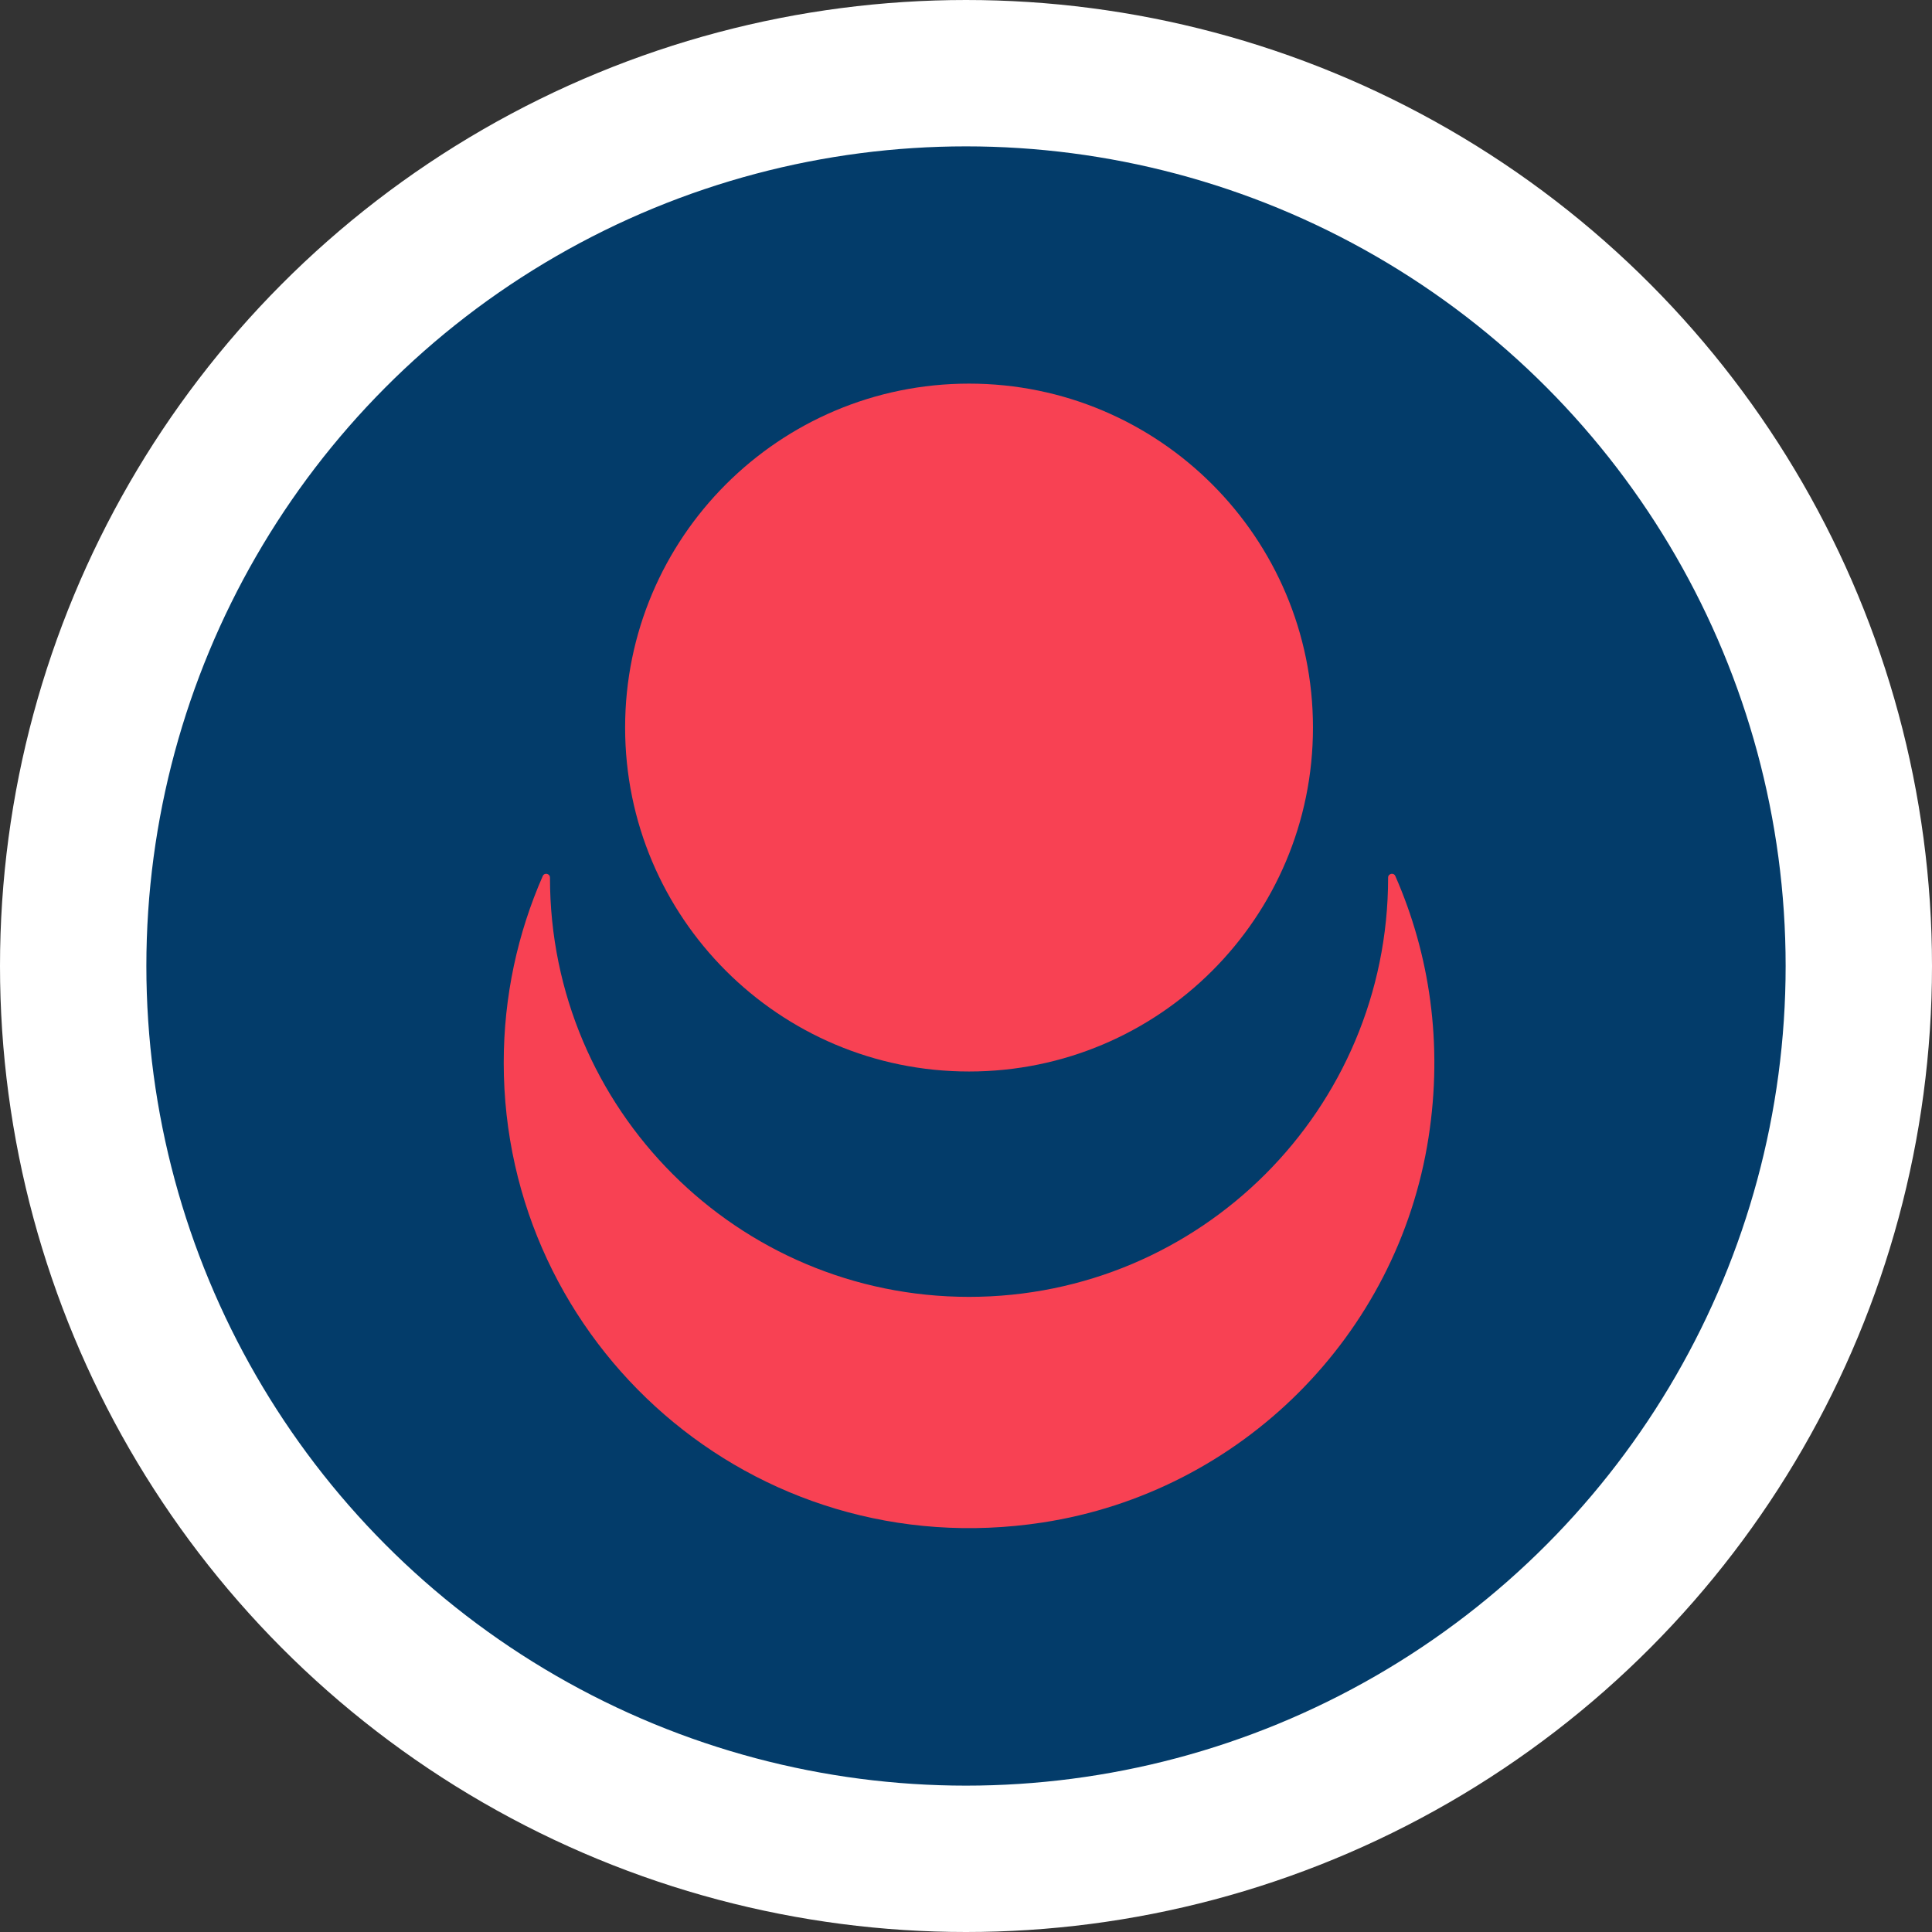<svg width="66" height="66" viewBox="0 0 66 66" fill="none" xmlns="http://www.w3.org/2000/svg">
<rect x="0" y="0" width="66" height="66" fill="#333333" stroke="none"/>
<g id="Group 26086735">
<circle id="Ellipse 57" cx="33" cy="33" r="30.5" fill="#033C6A" stroke="white" stroke-width="5"/>
<g id="Group">
<path id="Vector" d="M17.208 36.307C17.208 45.909 25.719 53.521 35.609 52.012C42.383 50.977 47.749 45.63 48.801 38.858C49.299 35.656 48.84 32.599 47.666 29.926C47.611 29.799 47.42 29.84 47.42 29.98C47.42 29.982 47.42 29.985 47.42 29.987C47.42 37.894 41.011 44.303 33.104 44.303C25.197 44.303 18.788 37.894 18.788 29.987C18.788 29.985 18.788 29.983 18.788 29.98C18.788 29.841 18.597 29.799 18.541 29.927C17.684 31.879 17.208 34.037 17.208 36.306V36.307Z" fill="#F84153"/>
<path id="Vector_2" d="M33.104 36.604C26.616 36.604 21.355 31.343 21.355 24.855C21.355 18.366 26.616 13.105 33.104 13.105C39.593 13.105 44.853 18.366 44.853 24.855C44.853 31.343 39.593 36.604 33.104 36.604Z" fill="#F84153"/>
</g>
</g>
</svg>
